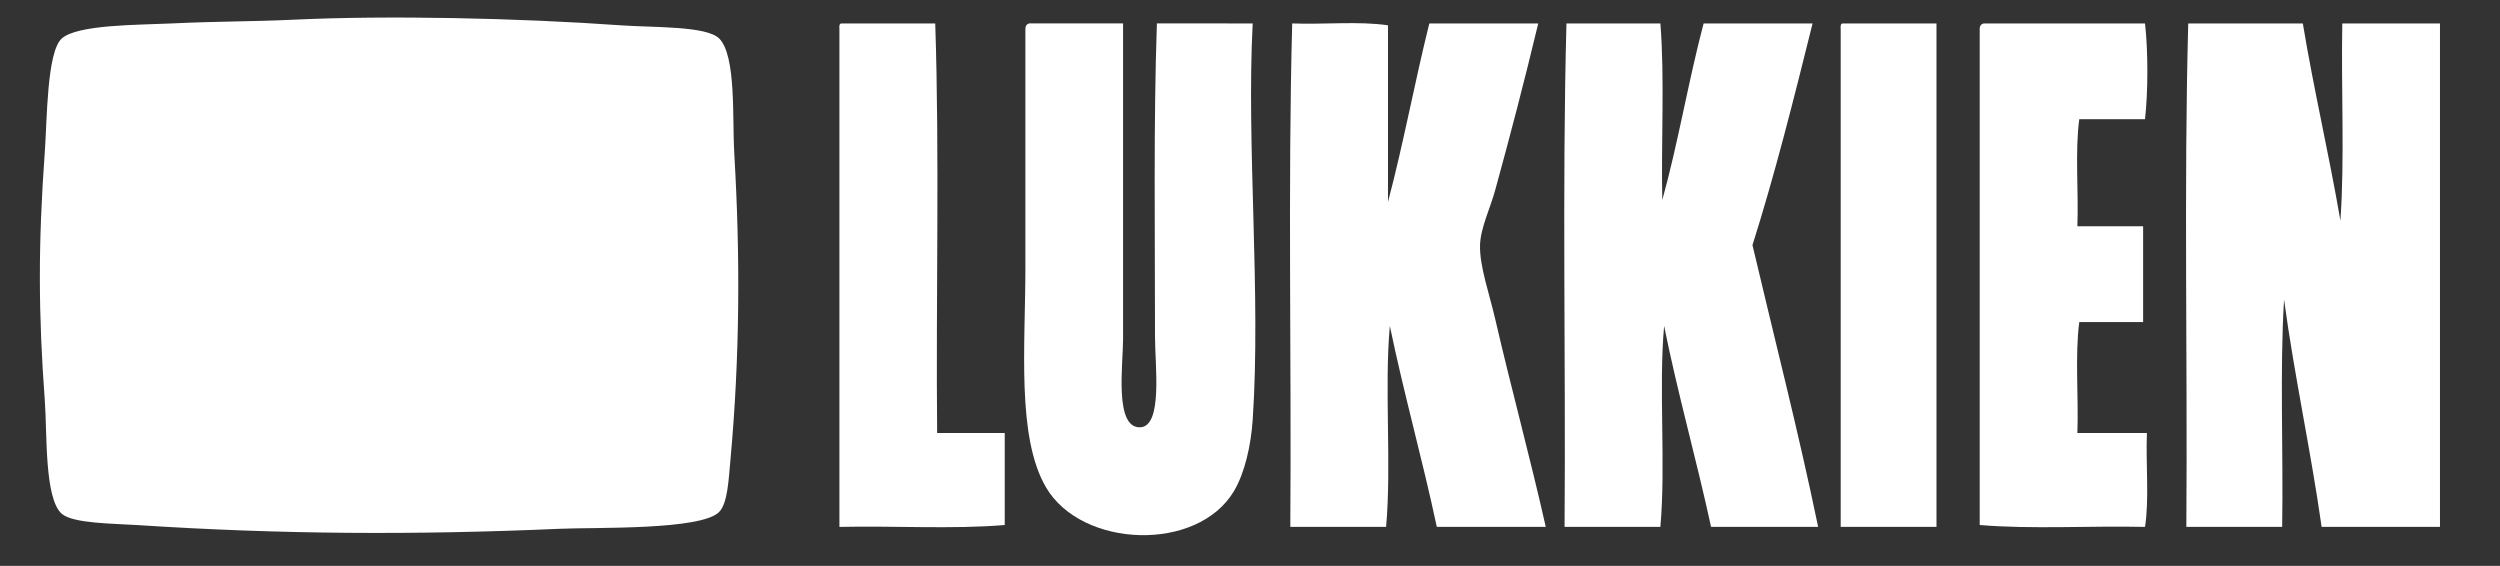 <?xml version="1.0" encoding="UTF-8" standalone="no"?>
<svg xmlns="http://www.w3.org/2000/svg" xmlns:xlink="http://www.w3.org/1999/xlink" xmlns:serif="http://www.serif.com/" width="100%" height="100%" viewBox="0 0 486 110" version="1.1" xml:space="preserve" style="fill-rule:evenodd;clip-rule:evenodd;stroke-linejoin:round;stroke-miterlimit:2;">
    <rect x="0" y="0" width="486" height="110" fill="#333333" stroke="none"/>
    <g transform="matrix(3.168,0,0,3.168,242.174,54.092)">
        <g transform="matrix(1,0,0,1,-74,-16)">
            <path d="M131.718,31.258C131.796,20.998 131.564,10.432 131.834,0.364L138.866,0.364C139.548,4.486 140.47,8.366 141.172,12.468C141.44,8.664 141.21,4.36 141.288,0.364L147.282,0.364L147.282,31.258L140.02,31.258C139.346,26.514 138.362,22.082 137.714,17.31C137.446,21.728 137.676,26.648 137.598,31.258L131.718,31.258Z" style="fill:white;fill-rule:nonzero;"></path>
            <path d="M125.032,25.494L129.298,25.494C129.224,27.38 129.448,29.564 129.182,31.258C125.838,31.182 122.19,31.41 119.038,31.142L119.038,0.71C119.034,0.512 119.124,0.412 119.268,0.364L129.182,0.364C129.374,2.06 129.374,4.546 129.182,6.242L125.148,6.242C124.88,8.202 125.11,10.66 125.032,12.812L129.066,12.812L129.066,18.69L125.148,18.69C124.878,20.73 125.11,23.266 125.032,25.494Z" style="fill:white;fill-rule:nonzero;"></path>
            <path d="M116.386,0.364L116.386,31.258L110.508,31.258L110.508,0.71C110.498,0.546 110.488,0.384 110.624,0.364L116.386,0.364Z" style="fill:white;fill-rule:nonzero;"></path>
            <path d="M109.124,31.258L102.554,31.258C101.65,27.09 100.522,23.146 99.672,18.924C99.328,22.768 99.786,27.416 99.442,31.258L93.564,31.258C93.642,20.998 93.41,10.432 93.68,0.364L99.444,0.364C99.712,3.746 99.484,7.626 99.56,11.2C100.53,7.712 101.164,3.89 102.096,0.364L108.782,0.364C107.636,4.98 106.48,9.59 105.094,13.966C106.446,19.72 107.906,25.368 109.124,31.258Z" style="fill:white;fill-rule:nonzero;"></path>
            <path d="M92.41,31.258L85.724,31.258C84.836,27.074 83.71,23.128 82.842,18.924C82.496,22.768 82.956,27.416 82.612,31.258L76.734,31.258C76.812,20.998 76.58,10.432 76.85,0.364C78.774,0.438 80.996,0.214 82.728,0.48L82.728,11.316C83.67,7.764 84.368,3.964 85.264,0.364L91.948,0.364C91.108,3.864 90.258,7.136 89.298,10.624C89,11.702 88.406,12.92 88.376,13.966C88.34,15.254 88.954,16.972 89.298,18.462C90.27,22.68 91.454,27.004 92.41,31.258Z" style="fill:white;fill-rule:nonzero;"></path>
            <path d="M74.426,0.364C74.036,7.802 74.942,16.99 74.426,24.686C74.324,26.208 73.956,27.922 73.274,29.066C71.03,32.828 63.938,32.572 61.746,28.836C59.932,25.744 60.478,20.168 60.478,15.348L60.478,0.708C60.474,0.51 60.564,0.41 60.708,0.362L66.472,0.362L66.472,19.728C66.472,21.302 65.924,25.182 67.51,25.146C68.922,25.114 68.432,21.36 68.432,19.612C68.432,13.29 68.338,6.372 68.548,0.362C70.508,0.364 72.468,0.364 74.426,0.364Z" style="fill:white;fill-rule:nonzero;"></path>
            <path d="M59.21,25.494L59.21,31.142C56.058,31.41 52.41,31.182 49.066,31.258L49.066,0.71C49.056,0.546 49.046,0.384 49.182,0.364L54.946,0.364C55.214,8.51 54.984,17.156 55.062,25.494L59.21,25.494Z" style="fill:white;fill-rule:nonzero;"></path>
            <path d="M42.612,8.318C42.986,14.642 42.958,20.776 42.382,27.108C42.264,28.406 42.206,29.798 41.69,30.336C40.602,31.47 34.104,31.276 31.892,31.374C23.02,31.764 14.778,31.72 5.956,31.144C4.518,31.05 2.036,31.054 1.346,30.452C0.274,29.516 0.452,25.466 0.308,23.536C-0.088,18.174 -0.11,13.99 0.308,8.204C0.446,6.308 0.428,2.108 1.346,1.288C2.31,0.428 5.998,0.462 8.032,0.366C10.984,0.226 13.046,0.254 15.524,0.136C21.312,-0.14 29.332,0.028 35.696,0.482C37.642,0.62 40.908,0.508 41.69,1.288C42.746,2.344 42.488,6.256 42.612,8.318Z" style="fill:white;fill-rule:nonzero;"></path>
        </g>
    </g>
</svg>
